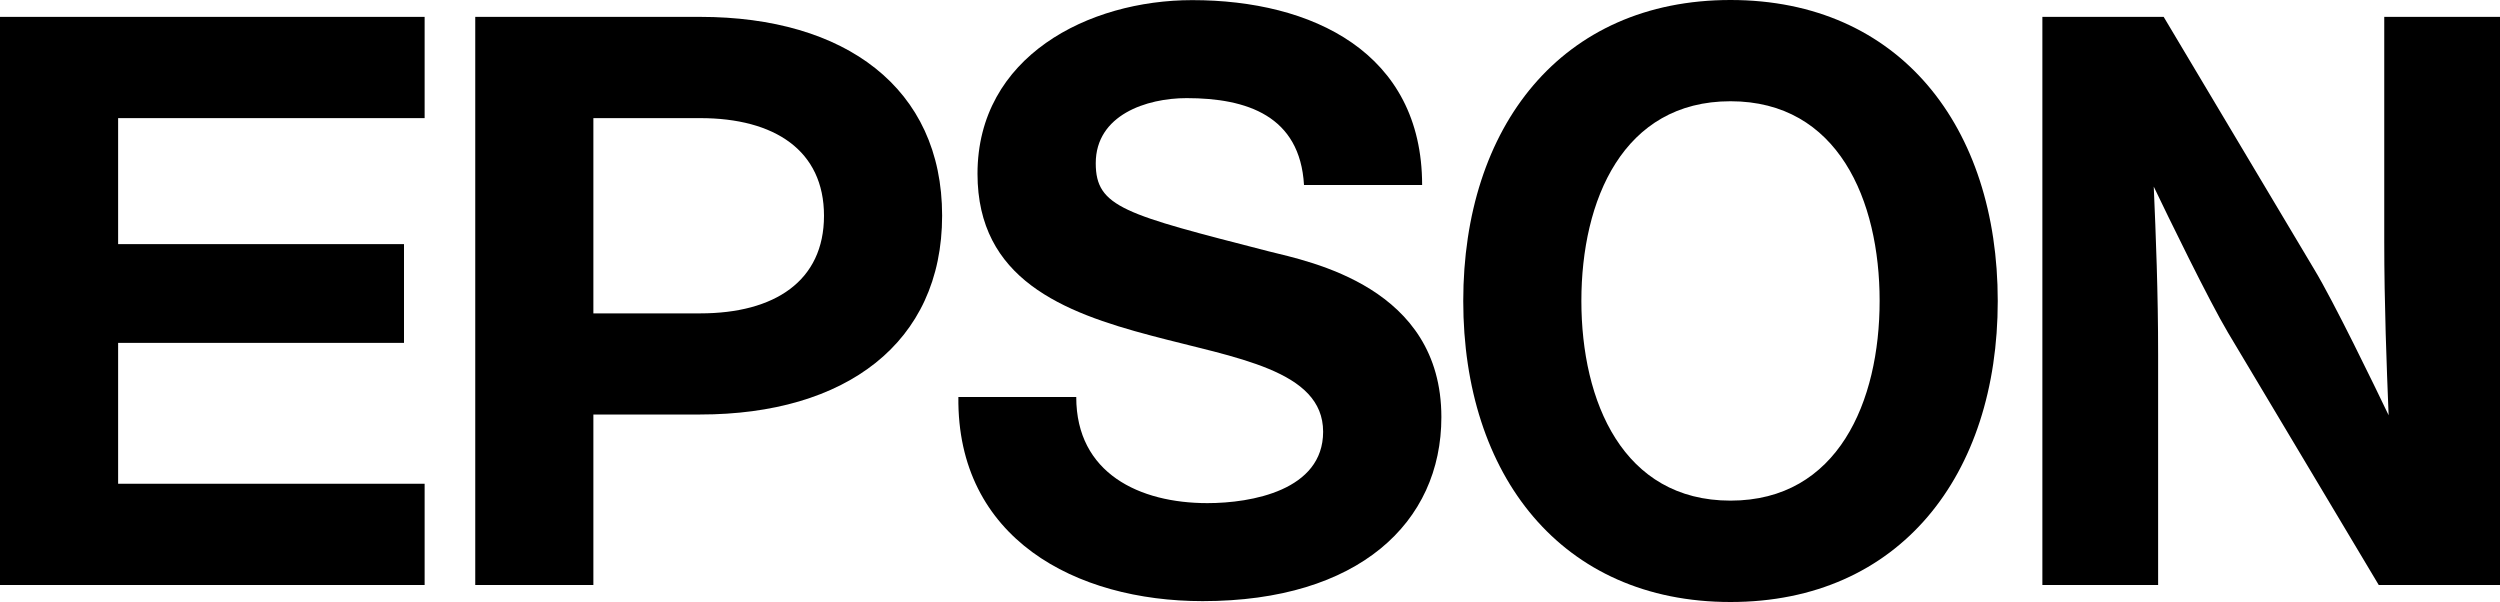 <?xml version="1.0" encoding="UTF-8"?> <svg xmlns="http://www.w3.org/2000/svg" id="Capa_1" data-name="Capa 1" viewBox="0 0 200 48.15"><defs><style> .cls-1 { fill: #000; stroke-width: 0px; } </style></defs><g id="g3414"><path id="path3416" class="cls-1" d="M138.44,40.05c-8.61,0-11.93-7.93-11.93-15.98s3.32-15.97,11.93-15.97,11.93,7.92,11.93,15.97-3.33,15.98-11.93,15.98M138.44,0C124.89,0,117.06,10.16,117.06,24.08s7.83,24.08,21.38,24.08,21.38-10.16,21.38-24.08S151.99,0,138.44,0"></path></g><path id="path3420" class="cls-1" d="M0,1.35h33.97v8.1H9.45v10.08h22.87v7.9H9.45v11.27h24.52v8.1H0"></path><g id="g3422"><path id="path3424" class="cls-1" d="M56.02,25.07h-8.55v-15.62h0s8.55,0,8.55,0c5.95,0,9.9,2.59,9.9,7.81s-3.95,7.81-9.9,7.81M38.02,46.8h9.45v-13.64h8.55c11.58,0,19.35-5.69,19.35-15.91S67.6,1.35,56.02,1.35h-18v45.45Z"></path></g><g id="g3426"><path id="path3428" class="cls-1" d="M173.09,1.35h-9.7v45.45h9.26v-18.41c0-5.04-.18-9.51-.35-13.46,1.09,2.28,4.41,9.11,5.94,11.68l12.06,20.19h9.7V1.35h-9.26v17.95c0,5.03.19,9.97.35,13.92-1.09-2.28-4.4-9.11-5.95-11.67l-12.04-20.19Z"></path></g><g id="g3430"><path id="path3432" class="cls-1" d="M86.1,31.77c0,6.11,5.08,8.48,10.49,8.48,3.53,0,9.26-1.02,9.26-5.71,0-4.95-7-5.89-13.75-7.69-7.08-1.87-13.9-4.53-13.9-12.95,0-9.39,8.88-13.89,17.18-13.89,9.58,0,18.39,4.18,18.39,14.79h-9.45c-.32-5.53-4.56-6.95-9.39-6.95-3.22,0-7.27,1.35-7.27,5.21,0,3.53,2.31,4.08,13.81,7.04,3.35.84,13.84,2.86,13.84,13.27,0,8.43-6.62,14.72-19.1,14.72-10.15,0-19.67-5.01-19.54-16.33h9.45Z"></path></g></svg> 